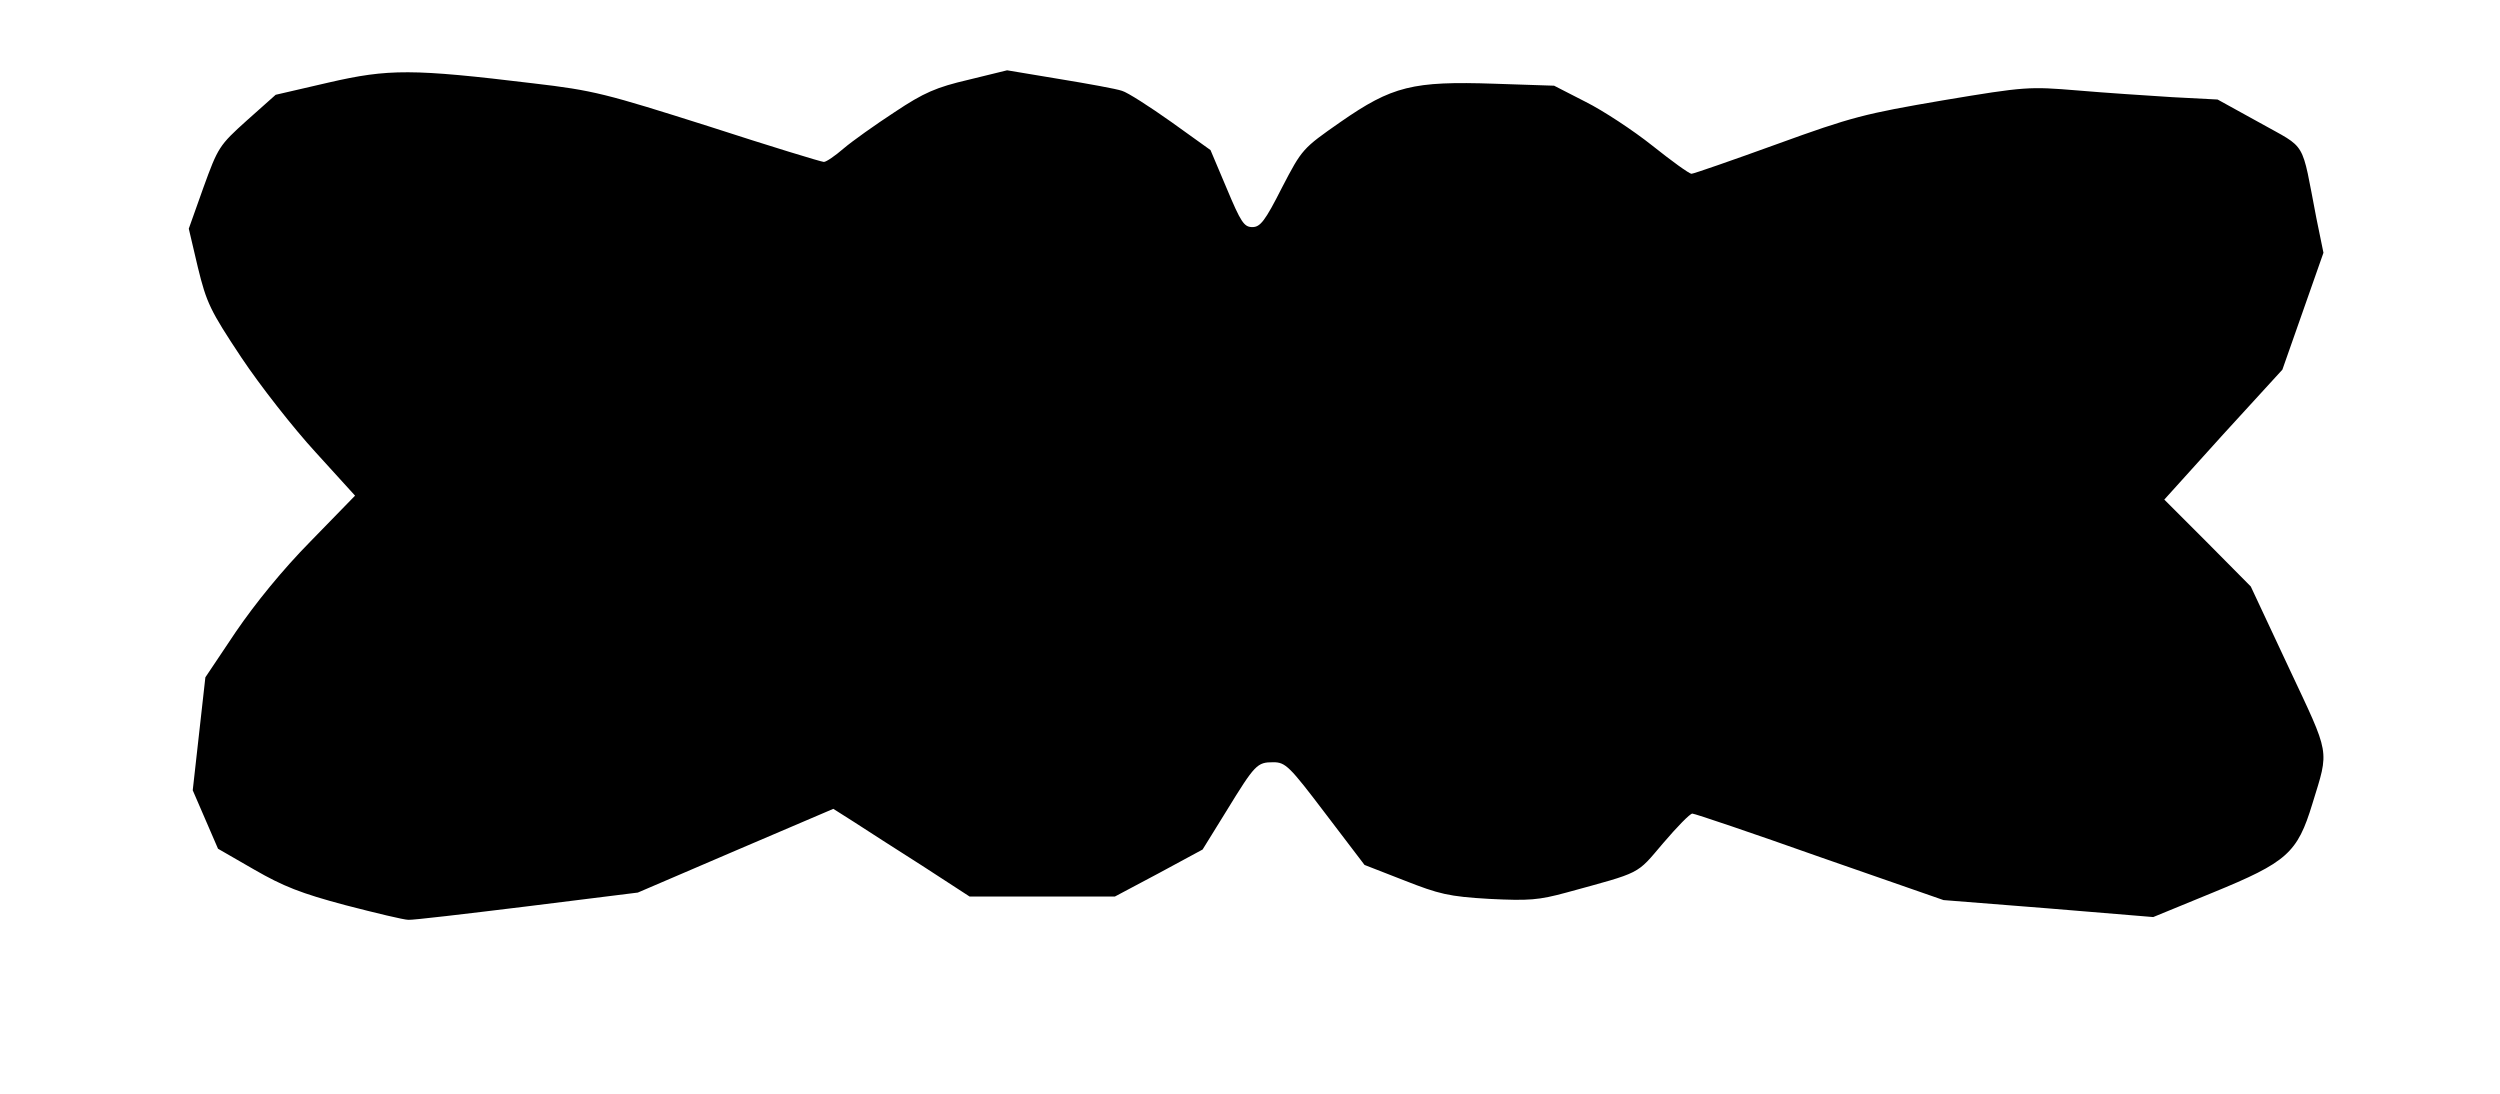 <?xml version="1.0" encoding="UTF-8"?>
<!DOCTYPE svg  PUBLIC '-//W3C//DTD SVG 20010904//EN'  'http://www.w3.org/TR/2001/REC-SVG-20010904/DTD/svg10.dtd'>
<svg width="633px" height="277px" version="1.0" viewBox="0 0 6330 2770" xmlns="http://www.w3.org/2000/svg">
<g>
<path d="m875 2292c-113-30-158-48-231-90l-92-53-64-148 32-286 77-115c50-73 118-157 190-230l112-115-100-110c-56-61-140-168-188-240-79-119-88-138-110-228l-23-98 37-104c37-102 40-107 110-170l73-65 134-31c152-35 212-35 518 2 154 18 183 26 445 109 154 50 285 90 291 90s28-15 50-34c21-18 80-60 129-92 75-50 106-63 187-82l98-24 132 22c73 12 145 25 159 30 14 4 70 40 125 79l99 71 41 97c36 86 44 98 65 98 20 0 32-15 75-100 51-98 52-99 148-166 131-91 183-104 390-97l151 5 80 41c44 22 120 72 169 111s93 71 99 71c5 0 103-34 216-75 190-69 222-77 421-111 209-35 218-35 340-25 69 6 177 13 240 17l115 6 107 59c121 68 104 40 143 241l18 88-104 296-150 164-149 165 110 110 109 110 96 205c106 226 103 205 60 345-38 125-64 148-252 225l-151 62-266-22-265-21-313-109c-172-61-317-110-323-110s-39 34-74 75c-69 81-52 72-245 125-70 19-94 21-195 16-103-6-127-12-216-47l-100-39-99-130c-91-120-101-130-132-130-41 0-46 5-119 124l-60 97-111 60-111 59h-184-184l-120-78c-66-42-144-92-173-111l-52-33-248 106-247 106-281 35c-155 19-290 35-300 34-11 0-82-17-159-37z"/>
</g>
</svg>
